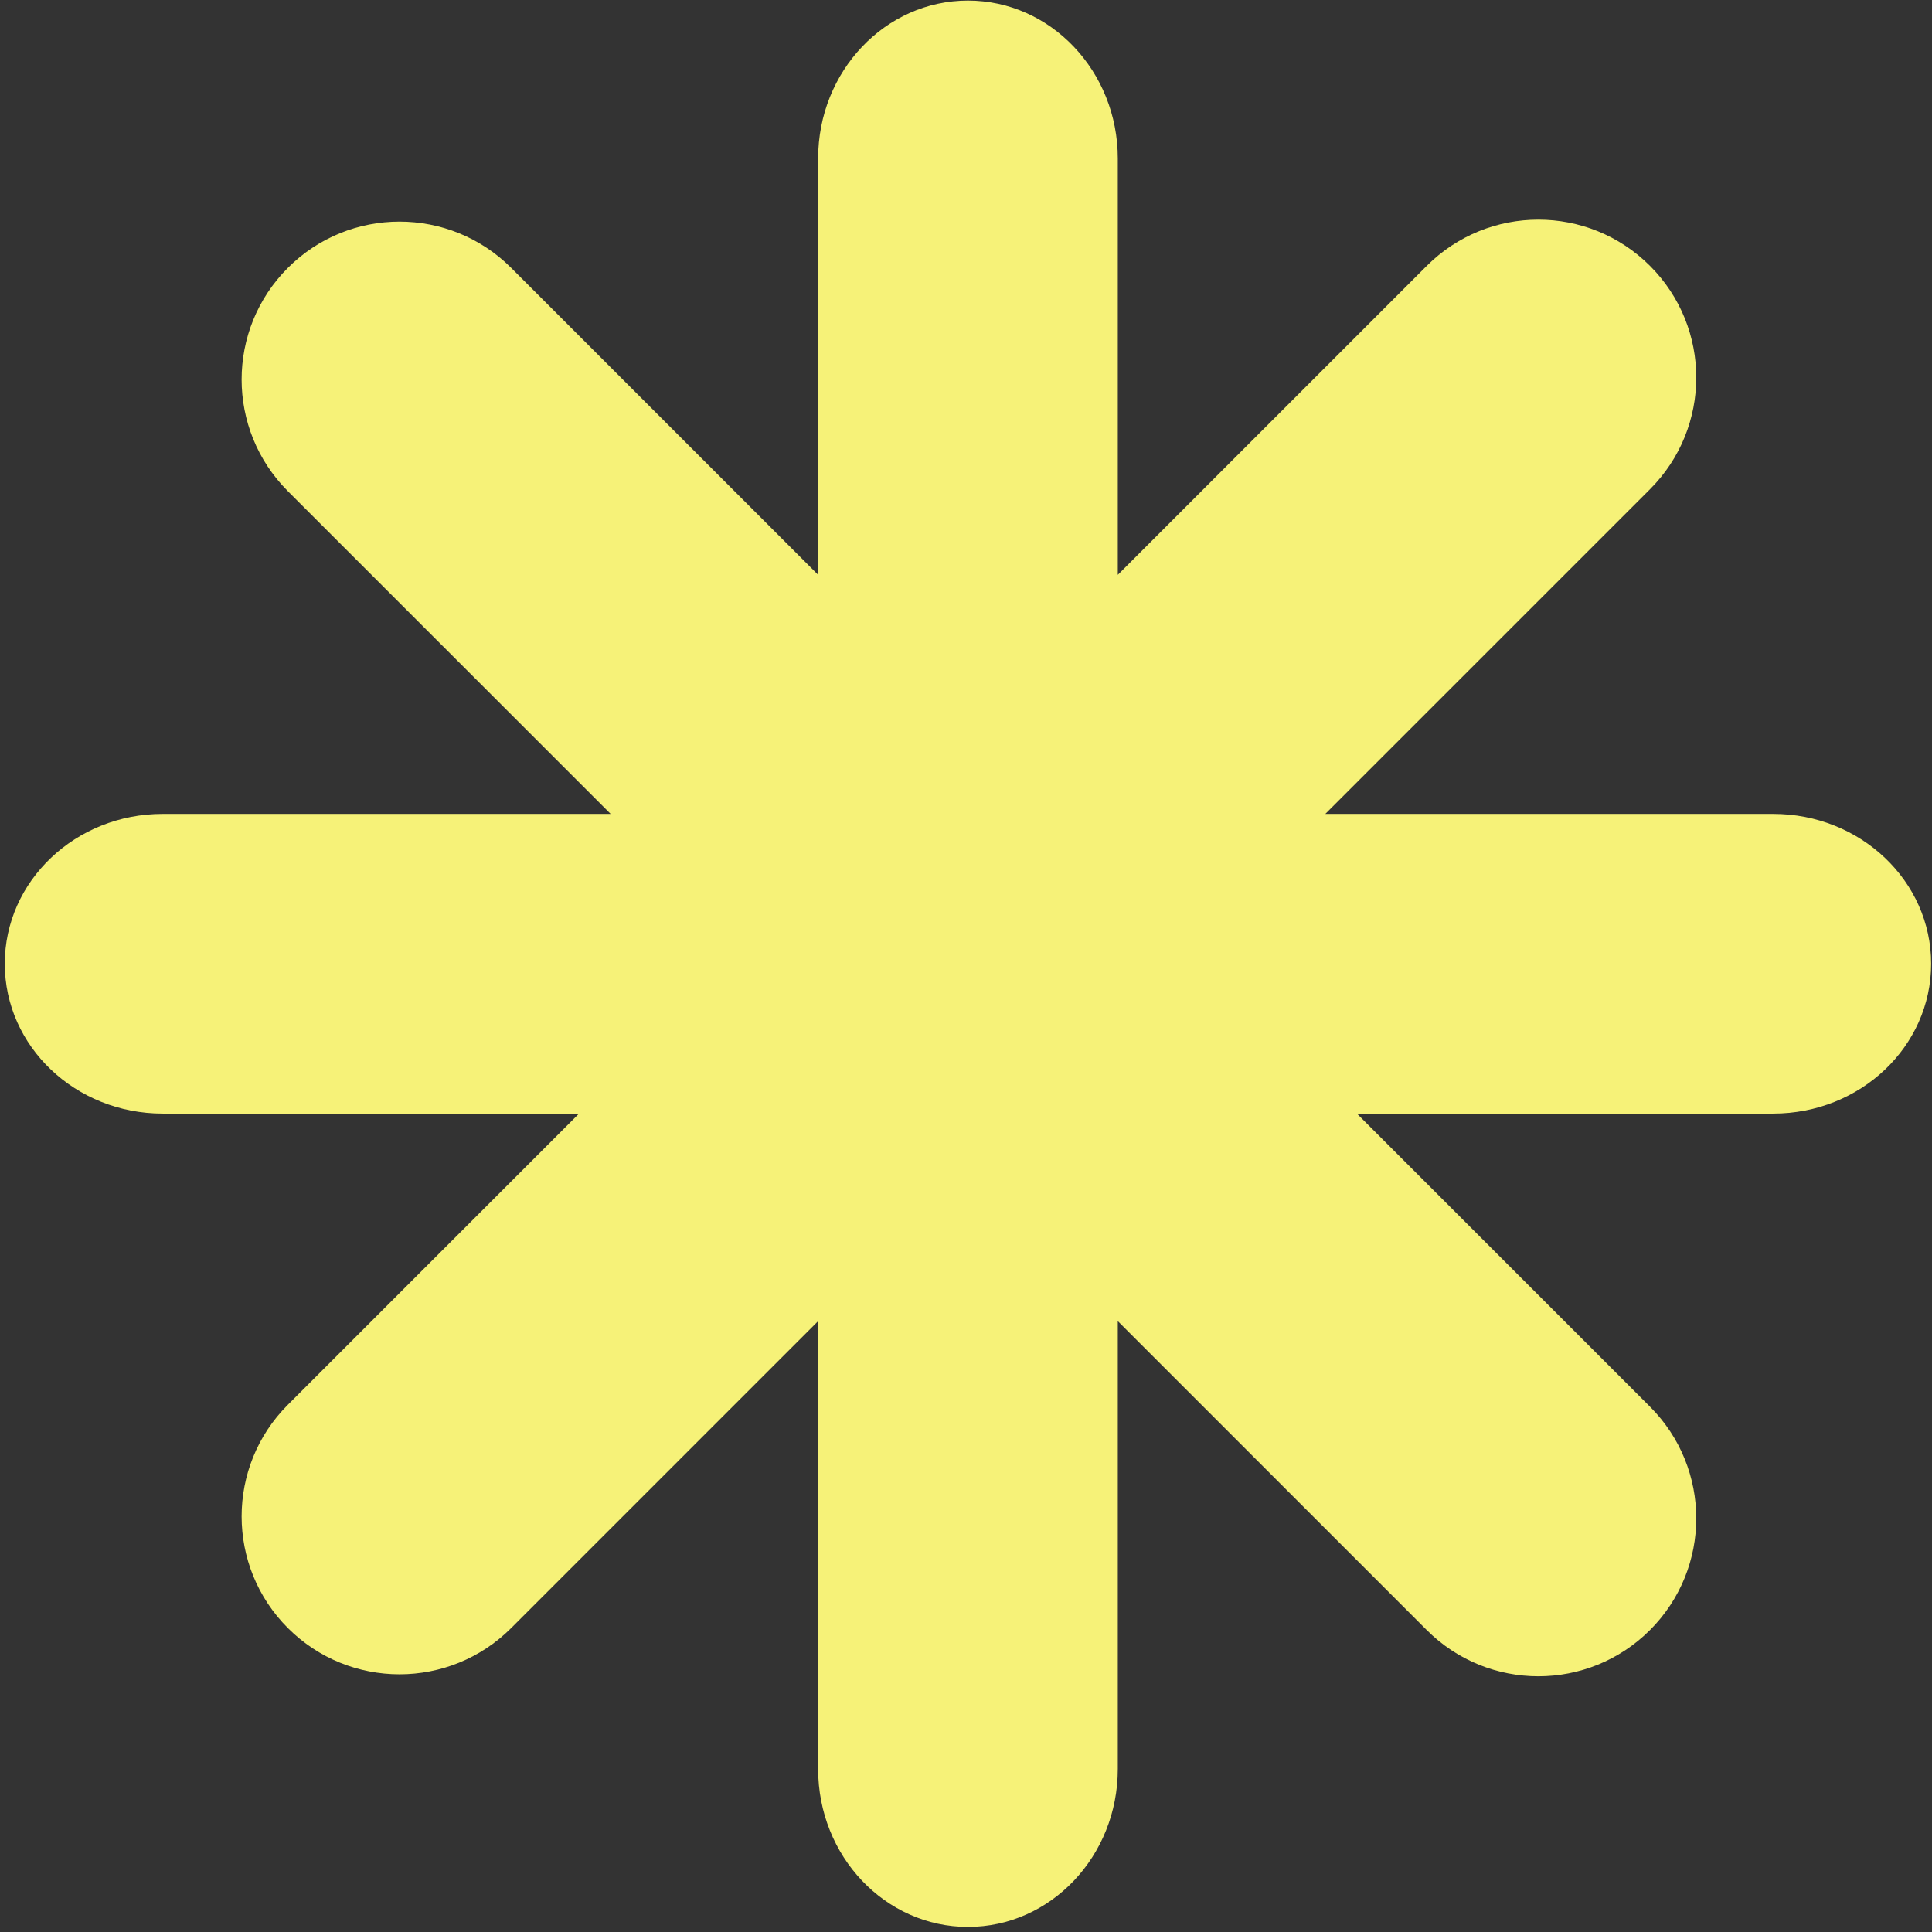 <svg xmlns="http://www.w3.org/2000/svg" width="266" height="266" viewBox="0 0 266 266" fill="none"><rect x="0" y="0" width="266" height="266" fill="#333333" stroke="none"/><path d="M182.469 112.062L244.142 112.062C256.149 112.062 265.882 121.297 265.882 132.69C265.882 144.083 256.149 153.319 244.142 153.319L186.817 153.319L227.176 193.678C235.666 202.168 235.666 215.933 227.176 224.423C218.687 232.913 204.922 232.913 196.432 224.423L153.899 181.89L153.899 243.562C153.899 255.569 144.663 265.302 133.27 265.302C121.878 265.302 112.642 255.569 112.642 243.562L112.642 181.889L70.38 224.151C61.89 232.641 48.125 232.641 39.635 224.151C31.145 215.661 31.145 201.896 39.635 193.407L79.723 153.319L22.398 153.319C10.391 153.319 0.658 144.083 0.658 132.69C0.658 121.297 10.391 112.061 22.398 112.061L84.071 112.061L39.635 67.626C31.145 59.136 31.145 45.371 39.635 36.881C48.125 28.391 61.889 28.391 70.379 36.881L112.642 79.144L112.642 21.818C112.642 9.811 121.878 0.078 133.27 0.078C144.663 0.078 153.899 9.811 153.899 21.818L153.899 79.143L196.432 36.609C204.922 28.12 218.687 28.12 227.177 36.609C235.667 45.099 235.667 58.864 227.177 67.354L182.469 112.062Z" fill="#F6F278"></path></svg>